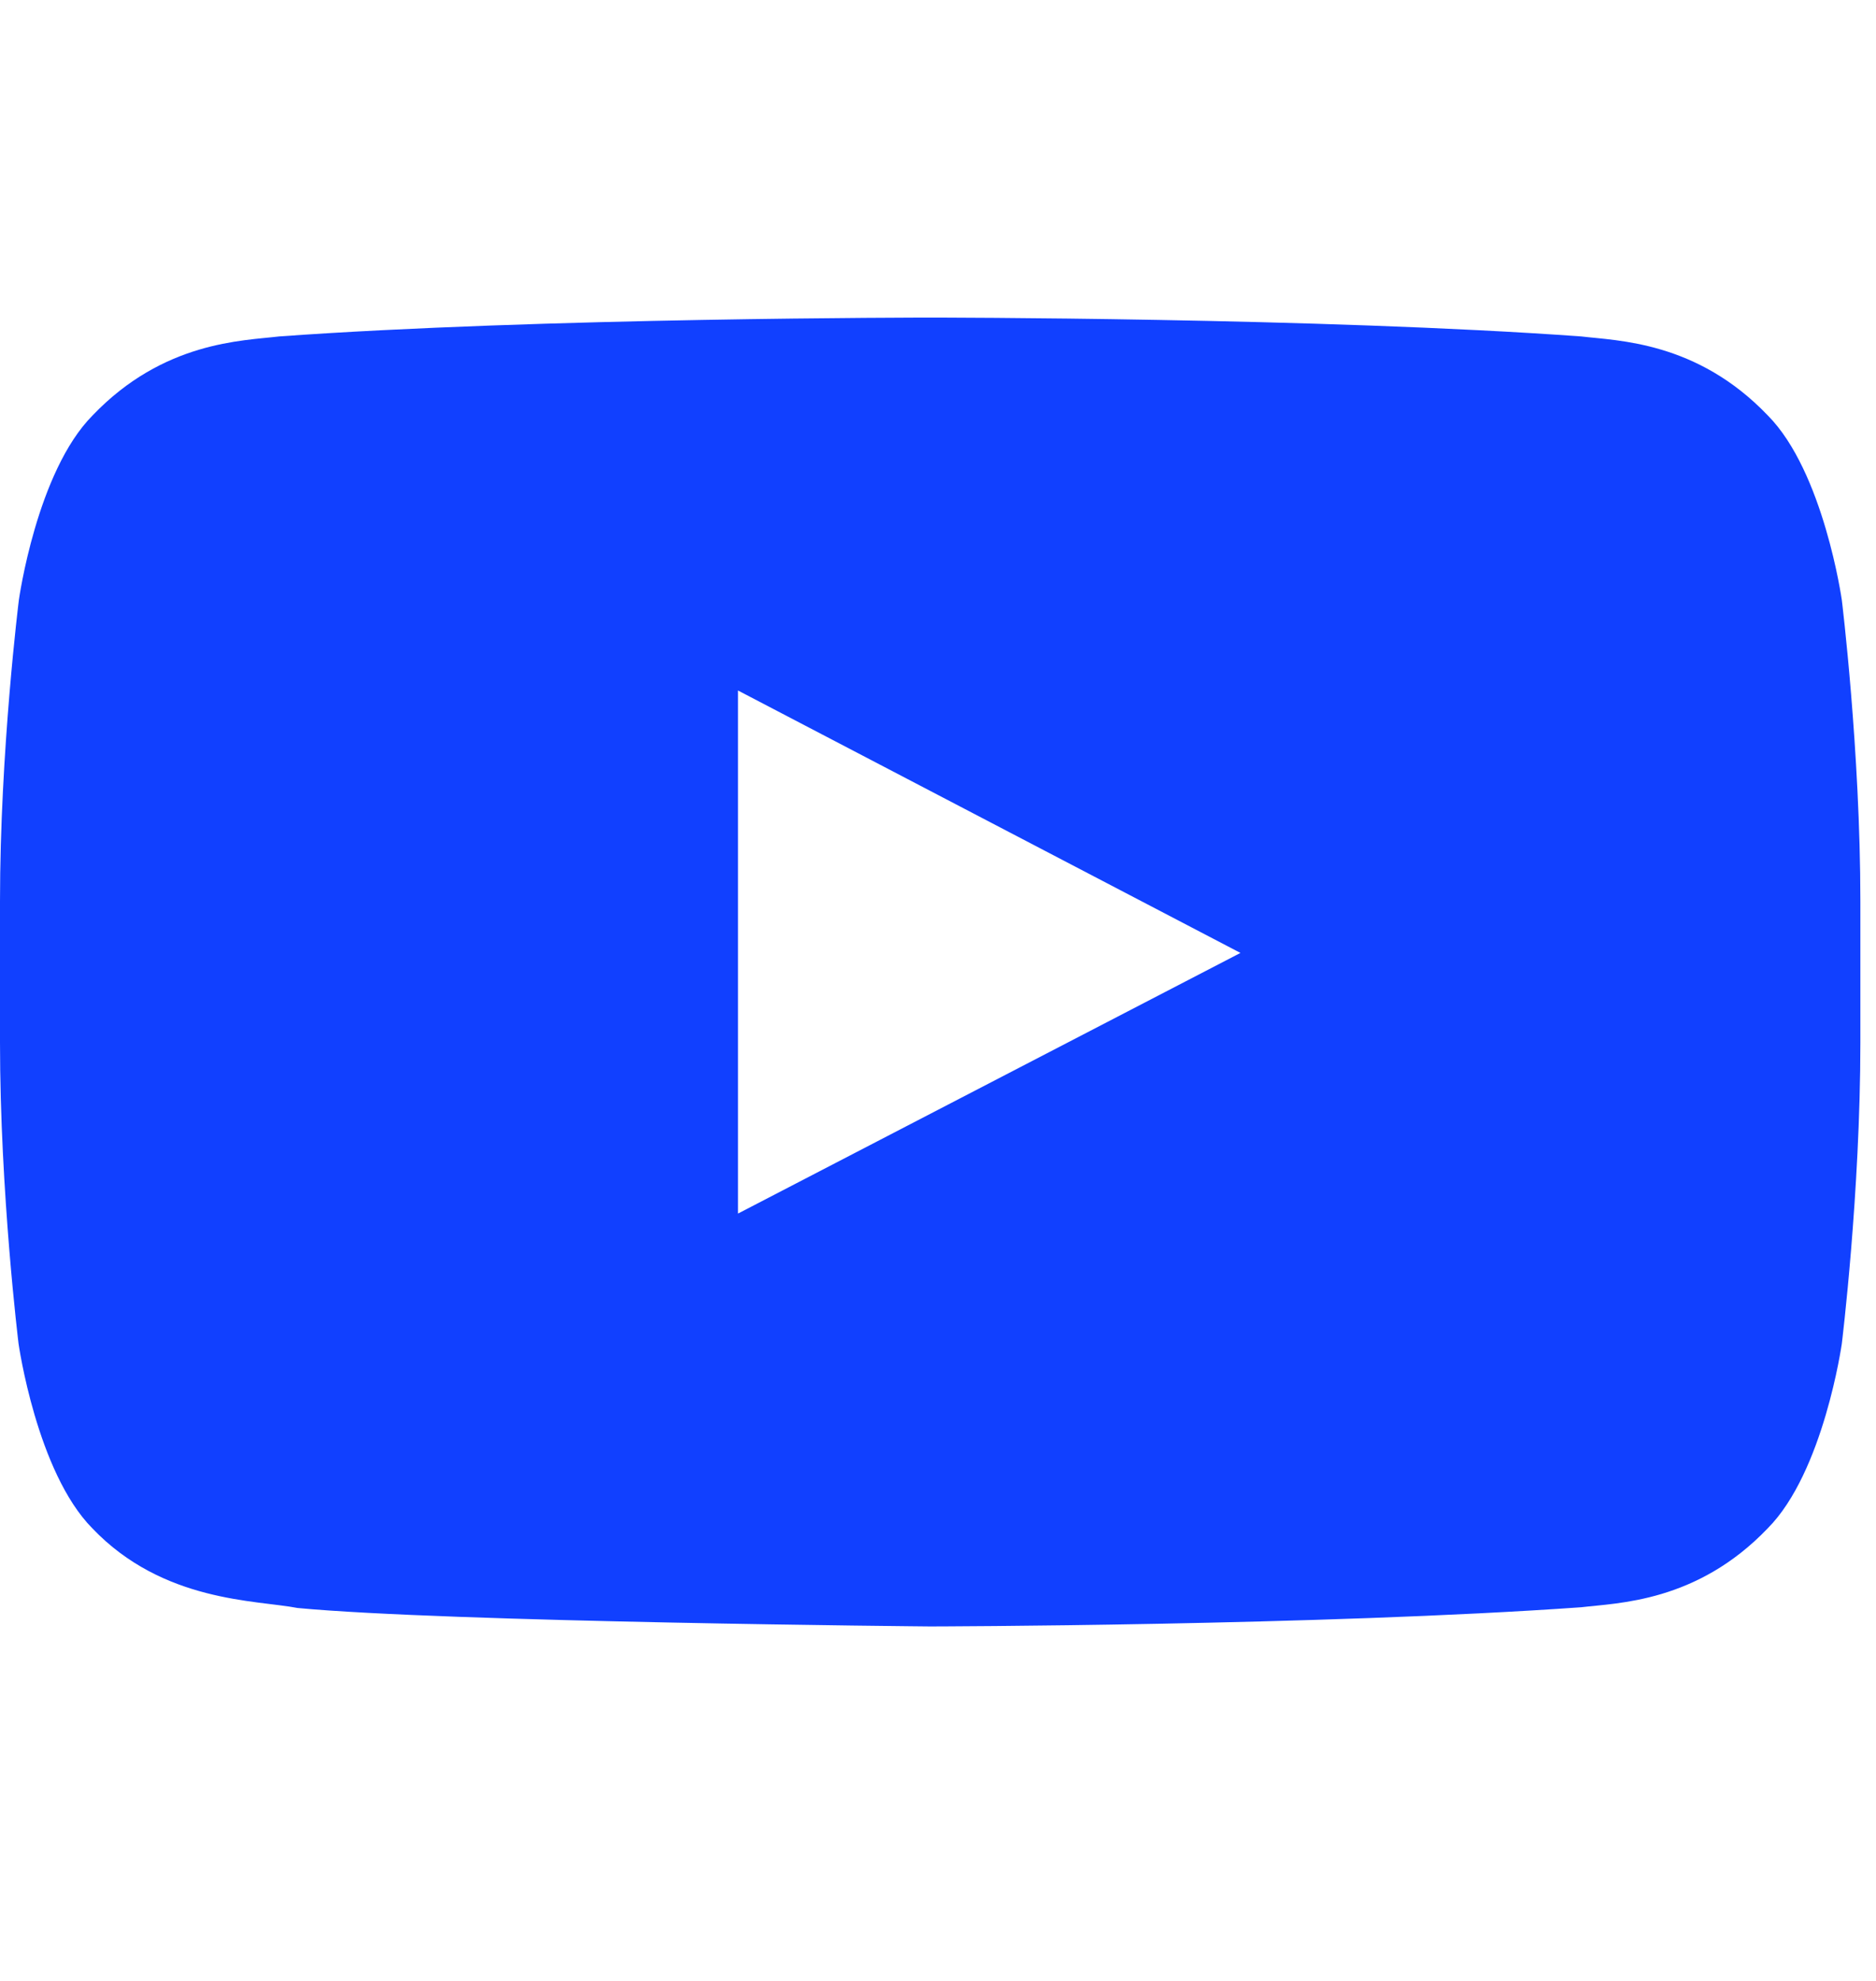 <svg width="18" height="19" viewBox="0 0 18 19" fill="none" xmlns="http://www.w3.org/2000/svg">
<g clip-path="url(#clip0_1_402)">
<path d="M17.672 5.755C17.672 5.755 17.498 4.524 16.961 3.984C16.281 3.273 15.521 3.269 15.172 3.227C12.676 3.046 8.928 3.046 8.928 3.046H8.922C8.922 3.046 5.174 3.046 2.678 3.227C2.329 3.269 1.569 3.273 0.889 3.984C0.352 4.524 0.181 5.755 0.181 5.755C0.181 5.755 0 7.202 0 8.645V9.998C0 11.441 0.178 12.888 0.178 12.888C0.178 12.888 0.352 14.119 0.886 14.659C1.565 15.37 2.458 15.346 2.855 15.423C4.285 15.559 8.925 15.6 8.925 15.6C8.925 15.6 12.676 15.593 15.172 15.416C15.521 15.374 16.281 15.37 16.961 14.659C17.498 14.119 17.672 12.888 17.672 12.888C17.672 12.888 17.85 11.445 17.85 9.998V8.645C17.85 7.202 17.672 5.755 17.672 5.755ZM7.081 11.64V6.623L11.902 9.14L7.081 11.64Z" fill="#1140FF"/>
</g>
<defs>
<clipPath id="clip0_1_402">
<rect width="17.85" height="17.85" fill="white" transform="translate(0 0.4)"/>
</clipPath>
</defs>
</svg>
